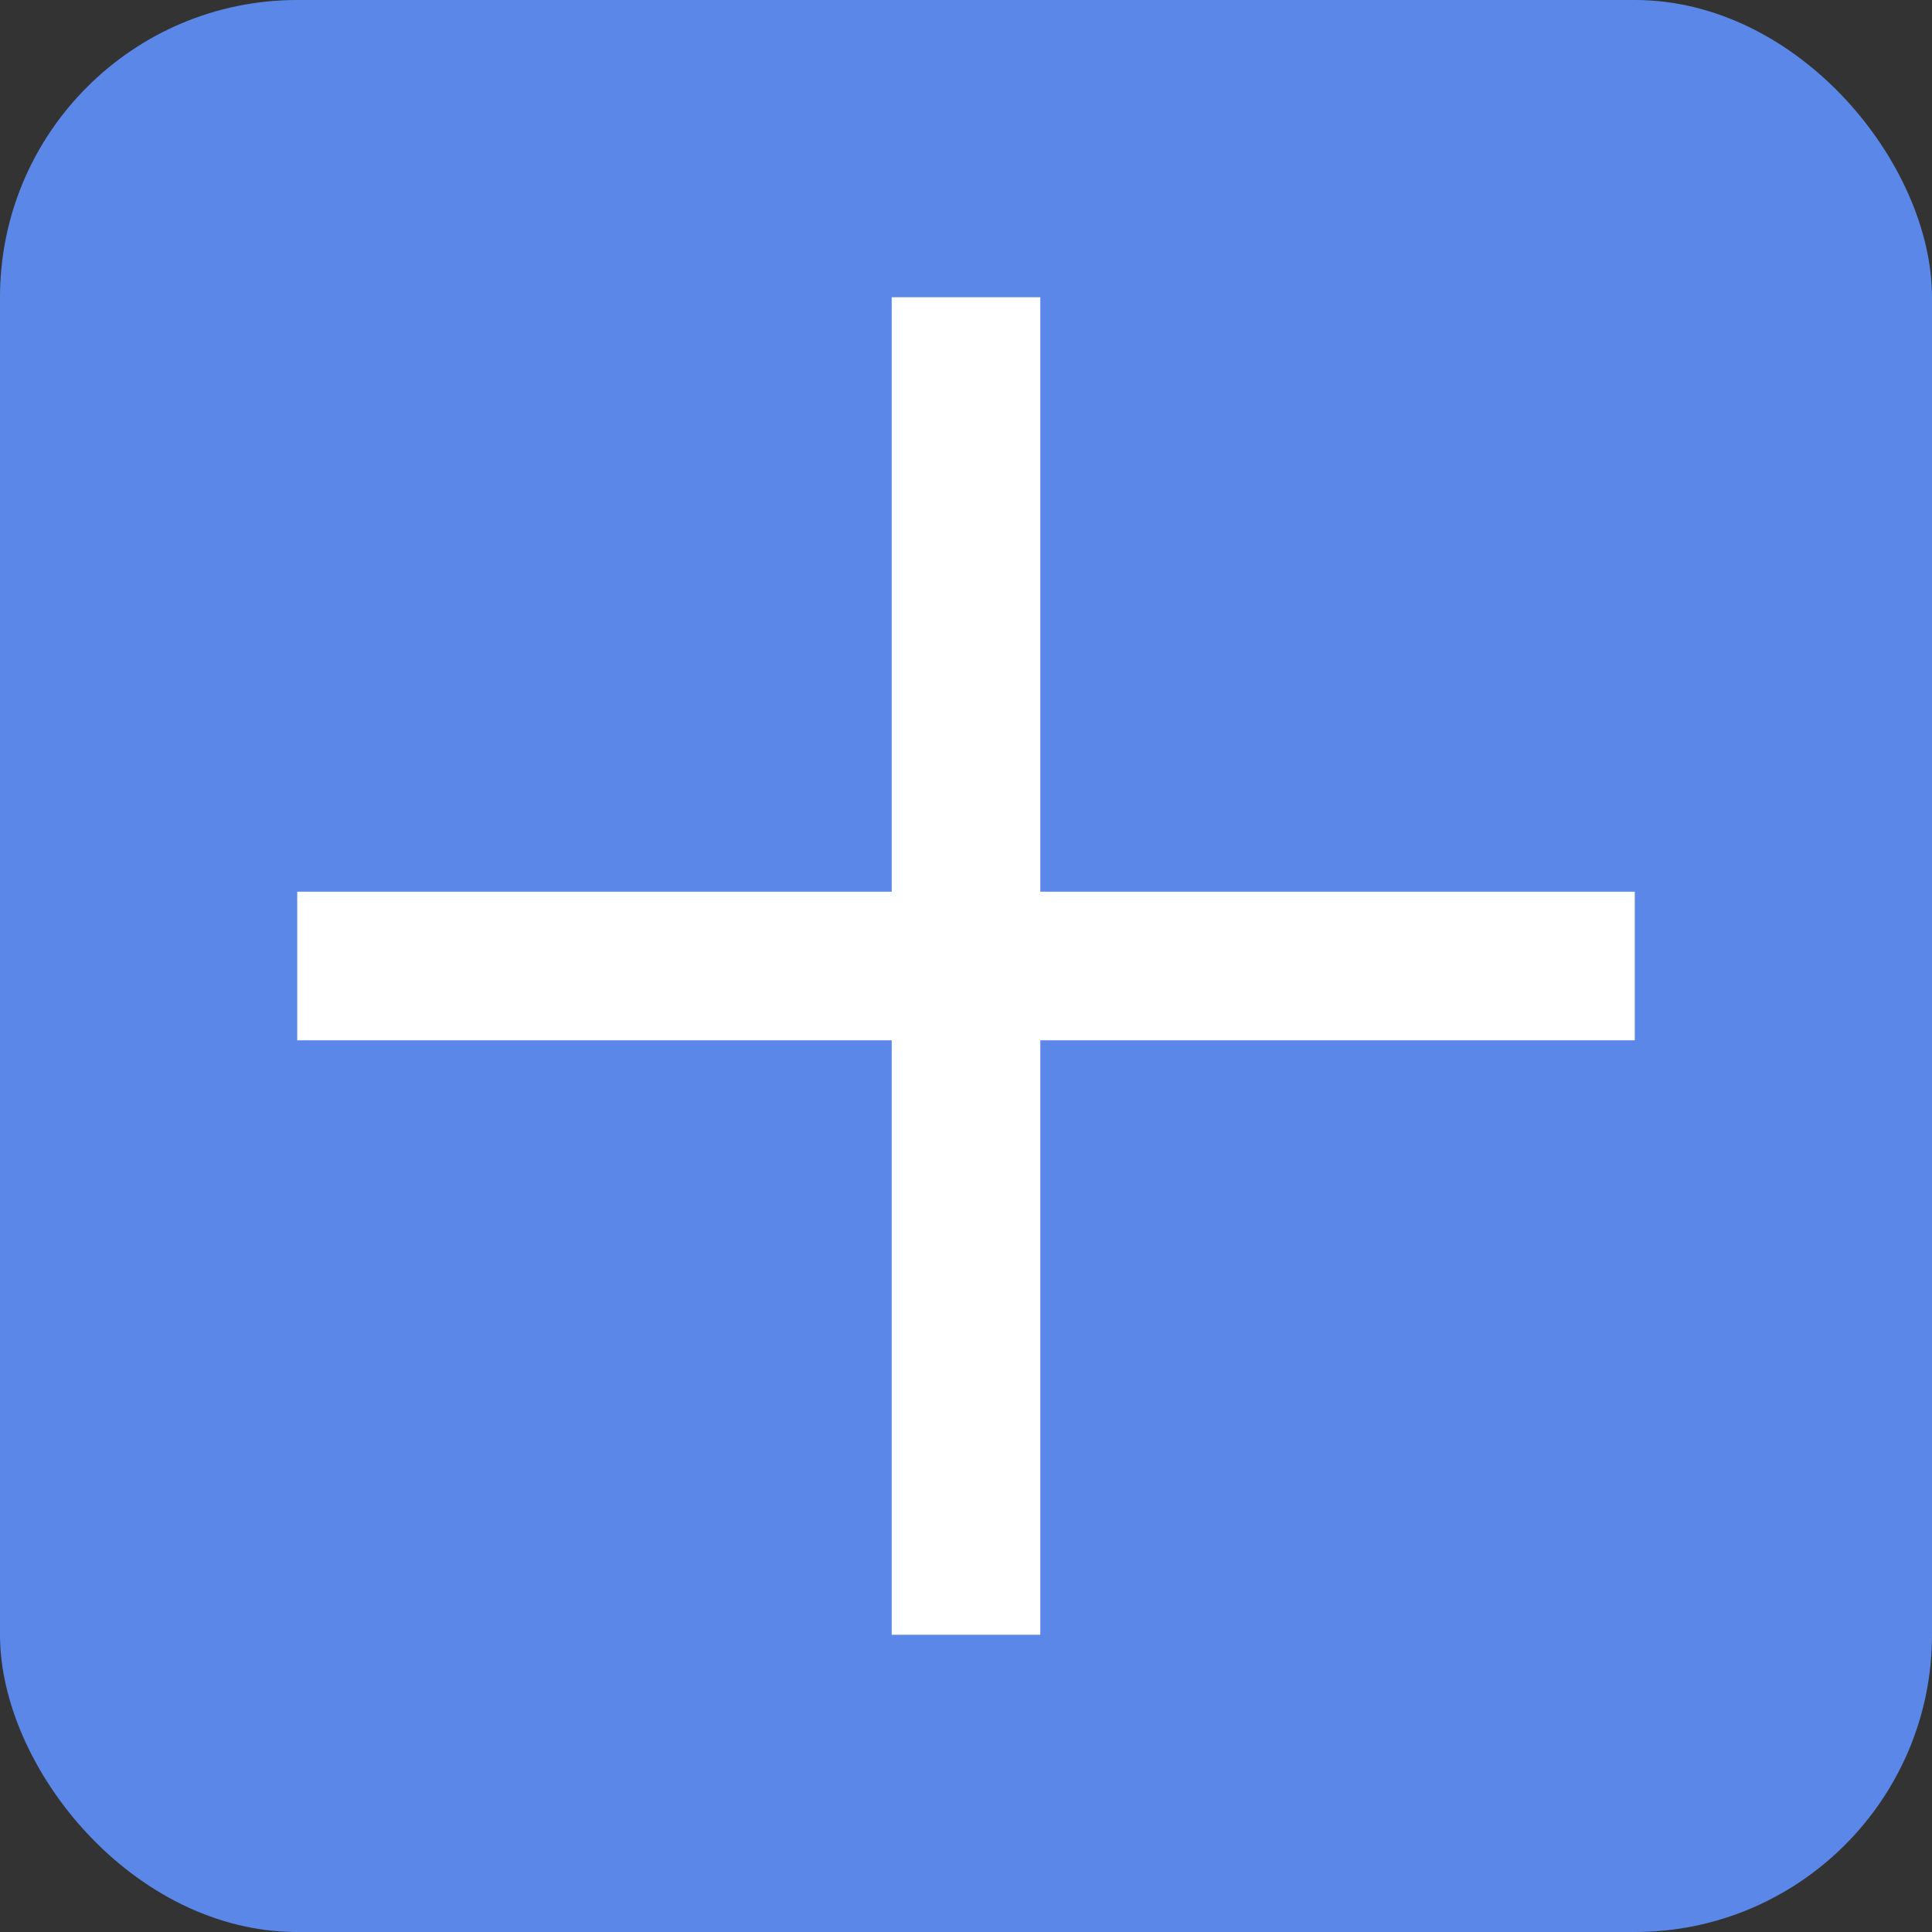 <?xml version="1.0" encoding="UTF-8"?>
<svg width="13px" height="13px" viewBox="0 0 13 13" version="1.1" xmlns="http://www.w3.org/2000/svg" xmlns:xlink="http://www.w3.org/1999/xlink">
    <rect x="0" y="0" width="13" height="13" fill="#333333" stroke="none"/>
    <!-- Generator: Sketch 51.3 (57544) - http://www.bohemiancoding.com/sketch -->
    <title>Group 16</title>
    <desc>Created with Sketch.</desc>
    <defs></defs>
    <g id="Page-5" stroke="none" stroke-width="1" fill="none" fill-rule="evenodd">
        <g id="1" transform="translate(-550, -1334)" fill-rule="nonzero">
            <g id="Group-17" transform="translate(530, 1309)">
                <g id="Group-10" transform="translate(20, 25)">
                    <g id="Group-16">
                        <rect id="Rectangle-2" fill="#5B88E8" x="0" y="0" width="13" height="13" rx="2"></rect>
                        <path d="M6,6 L6,2 L7,2 L7,6 L11,6 L11,7 L7,7 L7,11 L6,11 L6,7 L2,7 L2,6 L6,6 Z" id="Combined-Shape" fill="#FFFFFF"></path>
                    </g>
                </g>
            </g>
        </g>
    </g>
</svg>